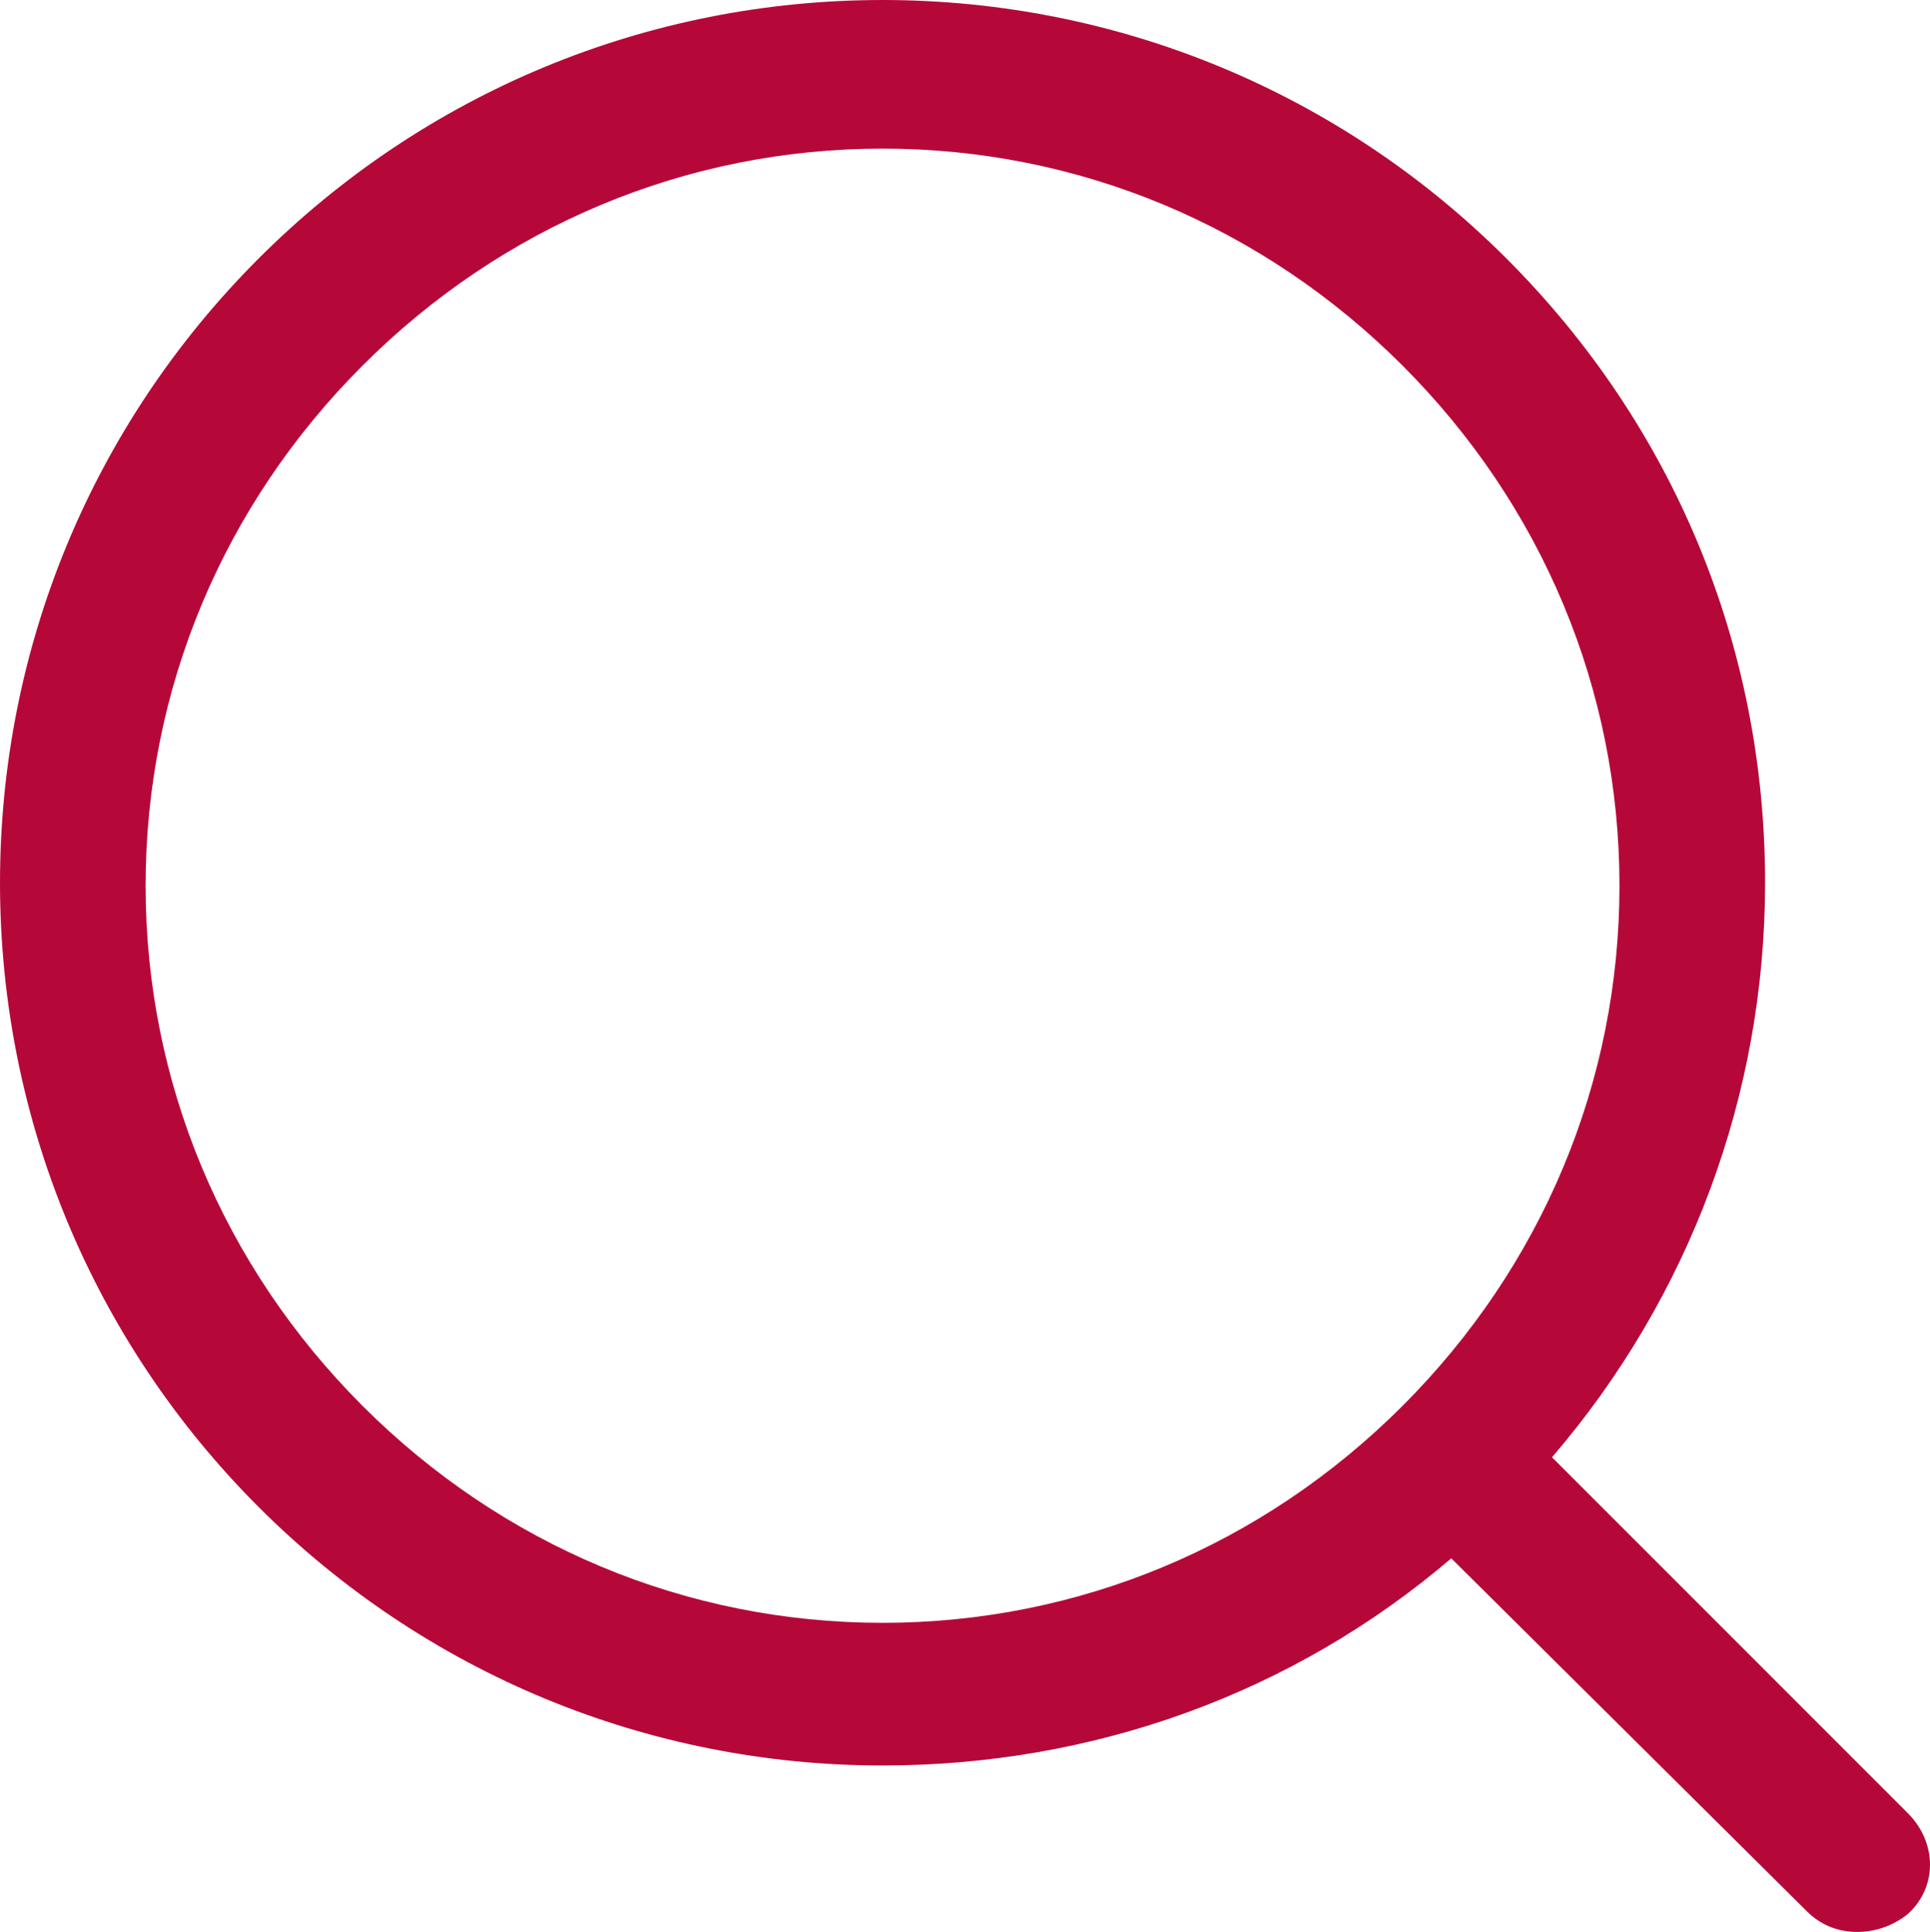 <svg xmlns="http://www.w3.org/2000/svg" id="Layer_1" data-name="Layer 1" version="1.1" viewBox="22.5 27.4 64.95 65">
  <defs>
    <style>
      .cls-1 {
        fill: #b50839;
        stroke-width: 0px;
      }
    </style>
  </defs>
  <path class="cls-1" d="M86.7,88.4l-11.97-11.97c4.62-5.38,7.17-12.19,7.17-19.33,0-8-3.1-15.4-8.7-21-5.6-5.6-13.1-8.7-21-8.7s-15.4,3.1-21,8.7c-5.6,5.6-8.7,13.1-8.7,21s3.1,15.4,8.7,21c5.6,5.6,13.1,8.7,21,8.7,7.06,0,13.79-2.4,19.14-6.97l11.96,11.87c.5.5,1.1.7,1.7.7h0c.6,0,1.2-.2,1.7-.6,1-.9,1-2.4,0-3.4ZM34.7,74.7c-4.7-4.7-7.3-10.9-7.3-17.5s2.6-12.8,7.3-17.5c4.7-4.7,10.9-7.3,17.5-7.3s12.8,2.6,17.5,7.3c4.7,4.7,7.3,10.9,7.3,17.5s-2.6,12.8-7.3,17.5c-4.7,4.7-10.9,7.3-17.5,7.3s-12.8-2.6-17.5-7.3Z"/>
</svg>